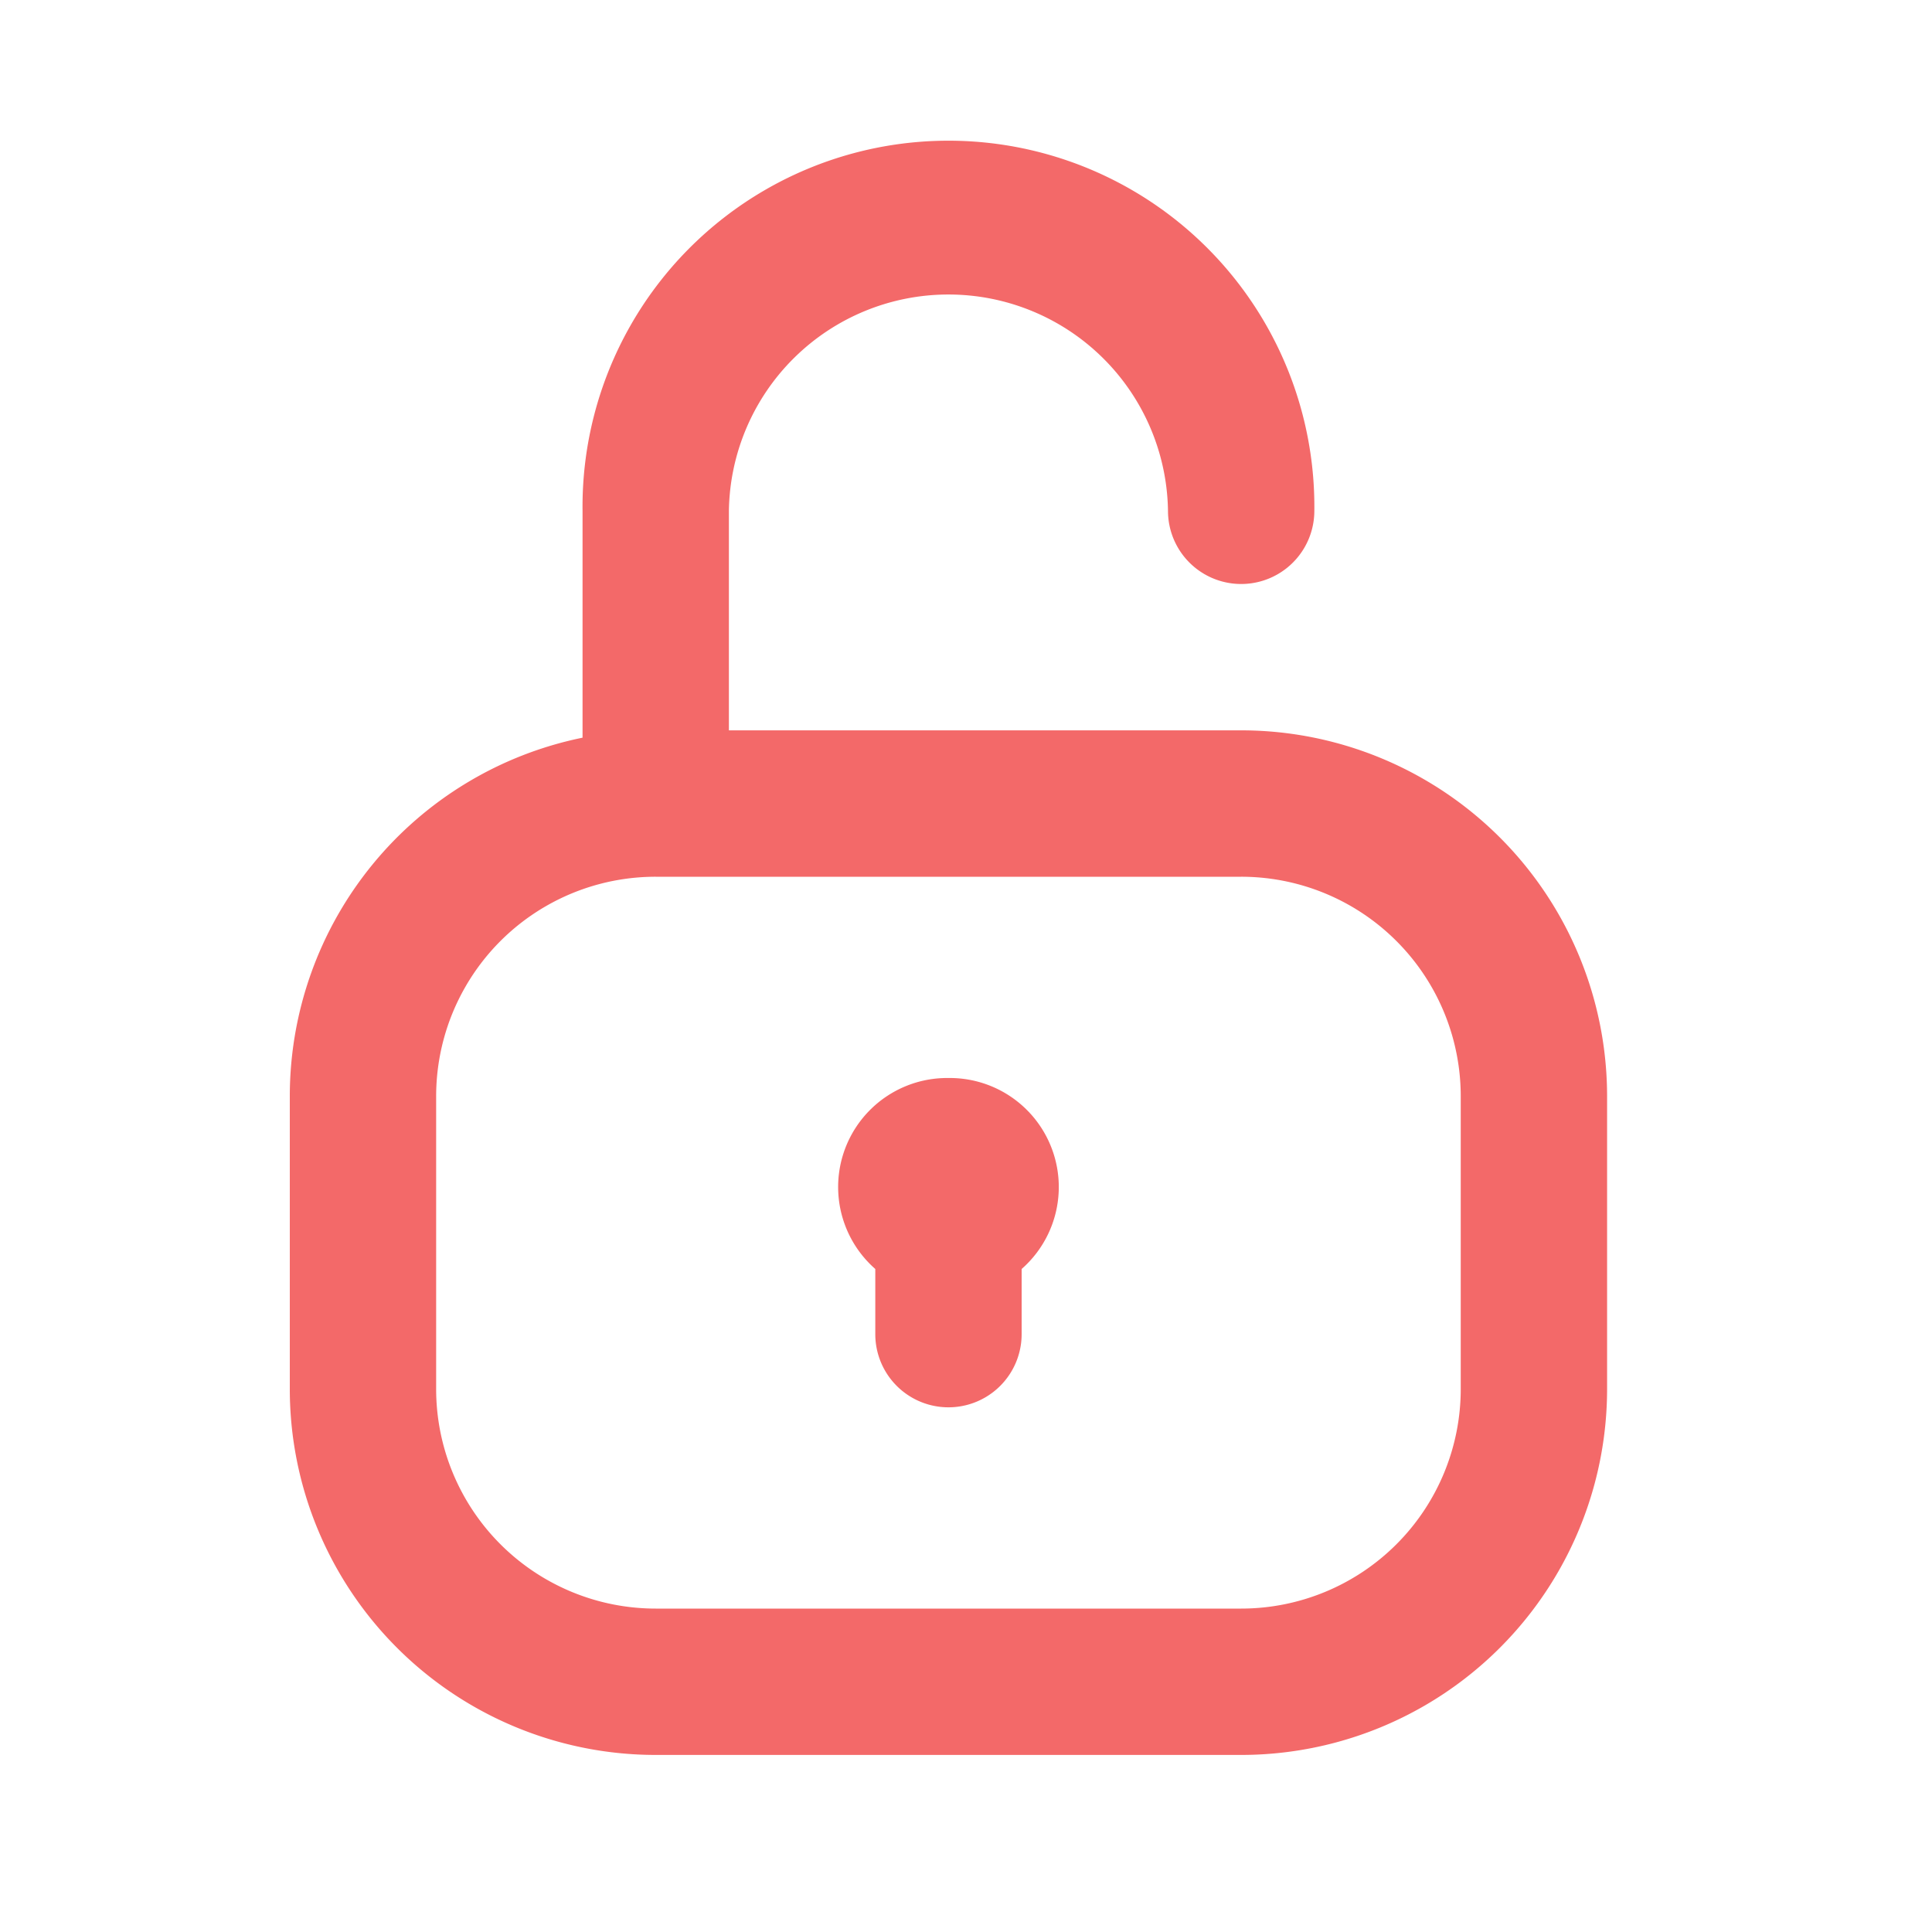 <?xml version="1.0" encoding="UTF-8"?>
<svg xmlns="http://www.w3.org/2000/svg" width="40" height="40" fill="none">
  <path d="M25.697 15.121H15.091v-4.545a4.546 4.546 0 0 1 9.091 0 1.515 1.515 0 1 0 3.03 0 7.576 7.576 0 1 0-15.151 0v4.697A7.576 7.576 0 0 0 6 22.697v6.061a7.576 7.576 0 0 0 7.576 7.576h12.121a7.576 7.576 0 0 0 7.576-7.576v-6.06a7.576 7.576 0 0 0-7.576-7.577zm4.546 13.637a4.546 4.546 0 0 1-4.546 4.546H13.576a4.546 4.546 0 0 1-4.546-4.546v-6.06a4.545 4.545 0 0 1 4.546-4.546h12.121a4.545 4.545 0 0 1 4.546 4.545v6.061z" fill="#F36969"></path>
  <path d="M19.637 22.319a2.257 2.257 0 0 0-1.515 3.954v1.349a1.515 1.515 0 0 0 3.03 0v-1.349a2.257 2.257 0 0 0-1.515-3.954z" fill="#F36969"></path>
</svg>
